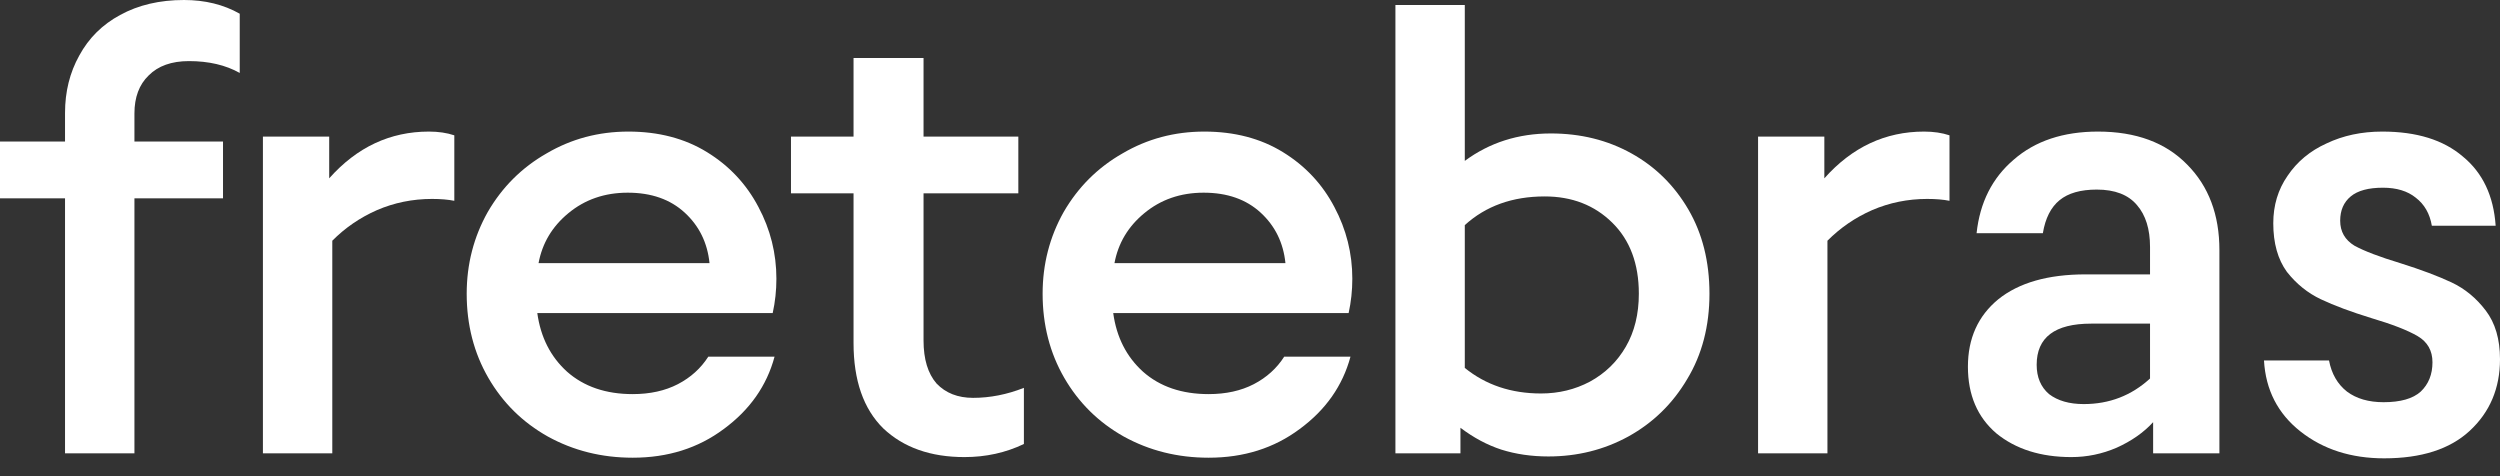 <?xml version="1.0" encoding="utf-8"?>
<svg xmlns="http://www.w3.org/2000/svg" fill="none" height="100%" overflow="visible" preserveAspectRatio="none" style="display: block;" viewBox="0 0 84 16" width="100%">
<rect x="0" y="0" width="84" height="16" fill="#333333" stroke="none"/>
<g id="fretebras">
<path d="M2.185 15.232V6.663H0V4.756H2.185V3.792C2.185 3.08 2.345 2.437 2.664 1.865C2.983 1.278 3.441 0.824 4.038 0.503C4.648 0.168 5.363 0 6.182 0C6.889 0 7.514 0.154 8.055 0.461V2.451C7.583 2.186 7.014 2.053 6.348 2.053C5.765 2.053 5.314 2.214 4.995 2.535C4.676 2.843 4.517 3.269 4.517 3.813V4.756H7.493V6.663H4.517V10.948V15.232H2.185Z" fill="white"/>
<path d="M8.834 15.232V4.589H11.061V5.992C11.991 4.945 13.108 4.421 14.412 4.421C14.731 4.421 15.016 4.463 15.265 4.547V6.747C15.057 6.705 14.808 6.684 14.516 6.684C13.864 6.684 13.246 6.81 12.664 7.061C12.095 7.312 11.595 7.655 11.165 8.088V15.232H8.834Z" fill="white"/>
<path d="M21.259 15.379C20.218 15.379 19.268 15.142 18.407 14.667C17.561 14.192 16.895 13.535 16.409 12.697C15.924 11.859 15.681 10.916 15.681 9.869C15.681 8.877 15.917 7.962 16.388 7.124C16.874 6.286 17.533 5.629 18.366 5.154C19.198 4.665 20.114 4.421 21.113 4.421C22.126 4.421 23.007 4.651 23.756 5.112C24.506 5.573 25.081 6.188 25.484 6.956C25.886 7.71 26.087 8.514 26.087 9.366C26.087 9.757 26.046 10.141 25.963 10.518H18.053C18.165 11.328 18.497 11.985 19.052 12.488C19.622 12.991 20.357 13.242 21.259 13.242C21.842 13.242 22.348 13.13 22.778 12.907C23.208 12.683 23.548 12.376 23.798 11.985H26.025C25.762 12.963 25.192 13.773 24.318 14.415C23.458 15.058 22.438 15.379 21.259 15.379ZM23.84 8.842C23.77 8.157 23.493 7.592 23.007 7.145C22.521 6.698 21.883 6.474 21.092 6.474C20.315 6.474 19.649 6.705 19.094 7.166C18.553 7.613 18.22 8.171 18.095 8.842H23.84Z" fill="white"/>
<path d="M32.405 15.358C31.267 15.358 30.358 15.037 29.678 14.394C29.012 13.738 28.679 12.781 28.679 11.524V6.495H26.577V4.589H28.679V1.949H31.031V4.589H34.216V6.495H31.031V11.44C31.031 12.069 31.177 12.55 31.468 12.886C31.774 13.207 32.183 13.368 32.696 13.368C33.265 13.368 33.834 13.256 34.403 13.032V14.918C33.792 15.211 33.127 15.358 32.405 15.358Z" fill="white"/>
<path d="M40.61 15.379C39.569 15.379 38.619 15.142 37.758 14.667C36.912 14.192 36.246 13.535 35.76 12.697C35.275 11.859 35.032 10.916 35.032 9.869C35.032 8.877 35.268 7.962 35.739 7.124C36.225 6.286 36.884 5.629 37.717 5.154C38.549 4.665 39.465 4.421 40.464 4.421C41.477 4.421 42.358 4.651 43.107 5.112C43.857 5.573 44.432 6.188 44.835 6.956C45.237 7.71 45.438 8.514 45.438 9.366C45.438 9.757 45.397 10.141 45.314 10.518H37.404C37.515 11.328 37.848 11.985 38.404 12.488C38.972 12.991 39.708 13.242 40.61 13.242C41.193 13.242 41.699 13.13 42.129 12.907C42.559 12.683 42.899 12.376 43.149 11.985H45.376C45.112 12.963 44.544 13.773 43.669 14.415C42.809 15.058 41.789 15.379 40.61 15.379ZM43.191 8.842C43.121 8.157 42.844 7.592 42.358 7.145C41.872 6.698 41.234 6.474 40.443 6.474C39.666 6.474 39 6.705 38.445 7.166C37.904 7.613 37.571 8.171 37.446 8.842H43.191Z" fill="white"/>
<path d="M52.026 15.337C51.458 15.337 50.93 15.26 50.445 15.107C49.973 14.953 49.515 14.709 49.071 14.373V15.232H46.886V0.168H49.217V5.406C50.049 4.791 51.014 4.484 52.11 4.484C53.109 4.484 54.011 4.707 54.816 5.154C55.62 5.601 56.258 6.23 56.73 7.04C57.202 7.85 57.438 8.793 57.438 9.869C57.438 10.958 57.188 11.915 56.689 12.739C56.203 13.563 55.544 14.206 54.711 14.667C53.893 15.114 52.998 15.337 52.026 15.337ZM51.777 13.221C52.373 13.221 52.921 13.088 53.421 12.823C53.934 12.543 54.337 12.152 54.628 11.649C54.919 11.147 55.065 10.553 55.065 9.869C55.065 8.863 54.767 8.067 54.17 7.48C53.574 6.893 52.817 6.6 51.902 6.6C50.819 6.6 49.924 6.921 49.217 7.564V12.362C49.924 12.935 50.778 13.221 51.777 13.221Z" fill="white"/>
<path d="M59.071 15.232V4.589H61.298V5.992C62.228 4.945 63.345 4.421 64.649 4.421C64.968 4.421 65.253 4.463 65.503 4.547V6.747C65.294 6.705 65.045 6.684 64.753 6.684C64.101 6.684 63.484 6.81 62.901 7.061C62.332 7.312 61.833 7.655 61.402 8.088V15.232H59.071Z" fill="white"/>
<path d="M69.597 15.358C68.571 15.358 67.731 15.093 67.079 14.562C66.441 14.017 66.122 13.27 66.122 12.32C66.122 11.37 66.462 10.616 67.141 10.057C67.835 9.498 68.814 9.219 70.076 9.219H72.241V8.297C72.241 7.697 72.095 7.229 71.804 6.893C71.512 6.544 71.061 6.37 70.451 6.37C69.91 6.37 69.493 6.488 69.202 6.726C68.911 6.963 68.723 7.333 68.64 7.836H66.413C66.524 6.803 66.94 5.978 67.662 5.364C68.383 4.735 69.327 4.421 70.493 4.421C71.769 4.421 72.768 4.791 73.49 5.531C74.211 6.258 74.572 7.215 74.572 8.402V15.232H72.345V14.185C72.026 14.534 71.616 14.82 71.117 15.044C70.631 15.253 70.125 15.358 69.597 15.358ZM70.014 13.577C70.874 13.577 71.616 13.291 72.241 12.718V10.874H70.263C69.043 10.874 68.432 11.335 68.432 12.257C68.432 12.676 68.571 13.004 68.848 13.242C69.14 13.465 69.528 13.577 70.014 13.577Z" fill="white"/>
<path d="M80.108 15.4C78.998 15.4 78.061 15.1 77.298 14.499C76.535 13.898 76.126 13.102 76.07 12.111H78.255C78.339 12.557 78.54 12.907 78.859 13.158C79.178 13.396 79.588 13.514 80.087 13.514C80.656 13.514 81.072 13.396 81.336 13.158C81.6 12.907 81.731 12.578 81.731 12.173C81.731 11.782 81.565 11.489 81.232 11.293C80.899 11.098 80.378 10.895 79.671 10.686C78.991 10.476 78.429 10.267 77.985 10.057C77.541 9.848 77.159 9.54 76.84 9.135C76.535 8.716 76.382 8.171 76.382 7.501C76.382 6.9 76.542 6.37 76.861 5.909C77.18 5.434 77.617 5.07 78.172 4.819C78.727 4.554 79.352 4.421 80.045 4.421C81.197 4.421 82.099 4.7 82.751 5.259C83.417 5.804 83.785 6.579 83.854 7.585H81.71C81.641 7.18 81.461 6.865 81.169 6.642C80.892 6.418 80.524 6.307 80.066 6.307C79.581 6.307 79.22 6.404 78.984 6.6C78.748 6.796 78.63 7.068 78.63 7.417C78.63 7.78 78.79 8.06 79.109 8.255C79.442 8.437 79.955 8.632 80.649 8.842C81.357 9.065 81.933 9.282 82.376 9.491C82.821 9.701 83.202 10.015 83.521 10.434C83.84 10.853 84 11.398 84 12.069C84 13.046 83.66 13.85 82.98 14.478C82.314 15.093 81.357 15.4 80.108 15.4Z" fill="white"/>
</g>
</svg>